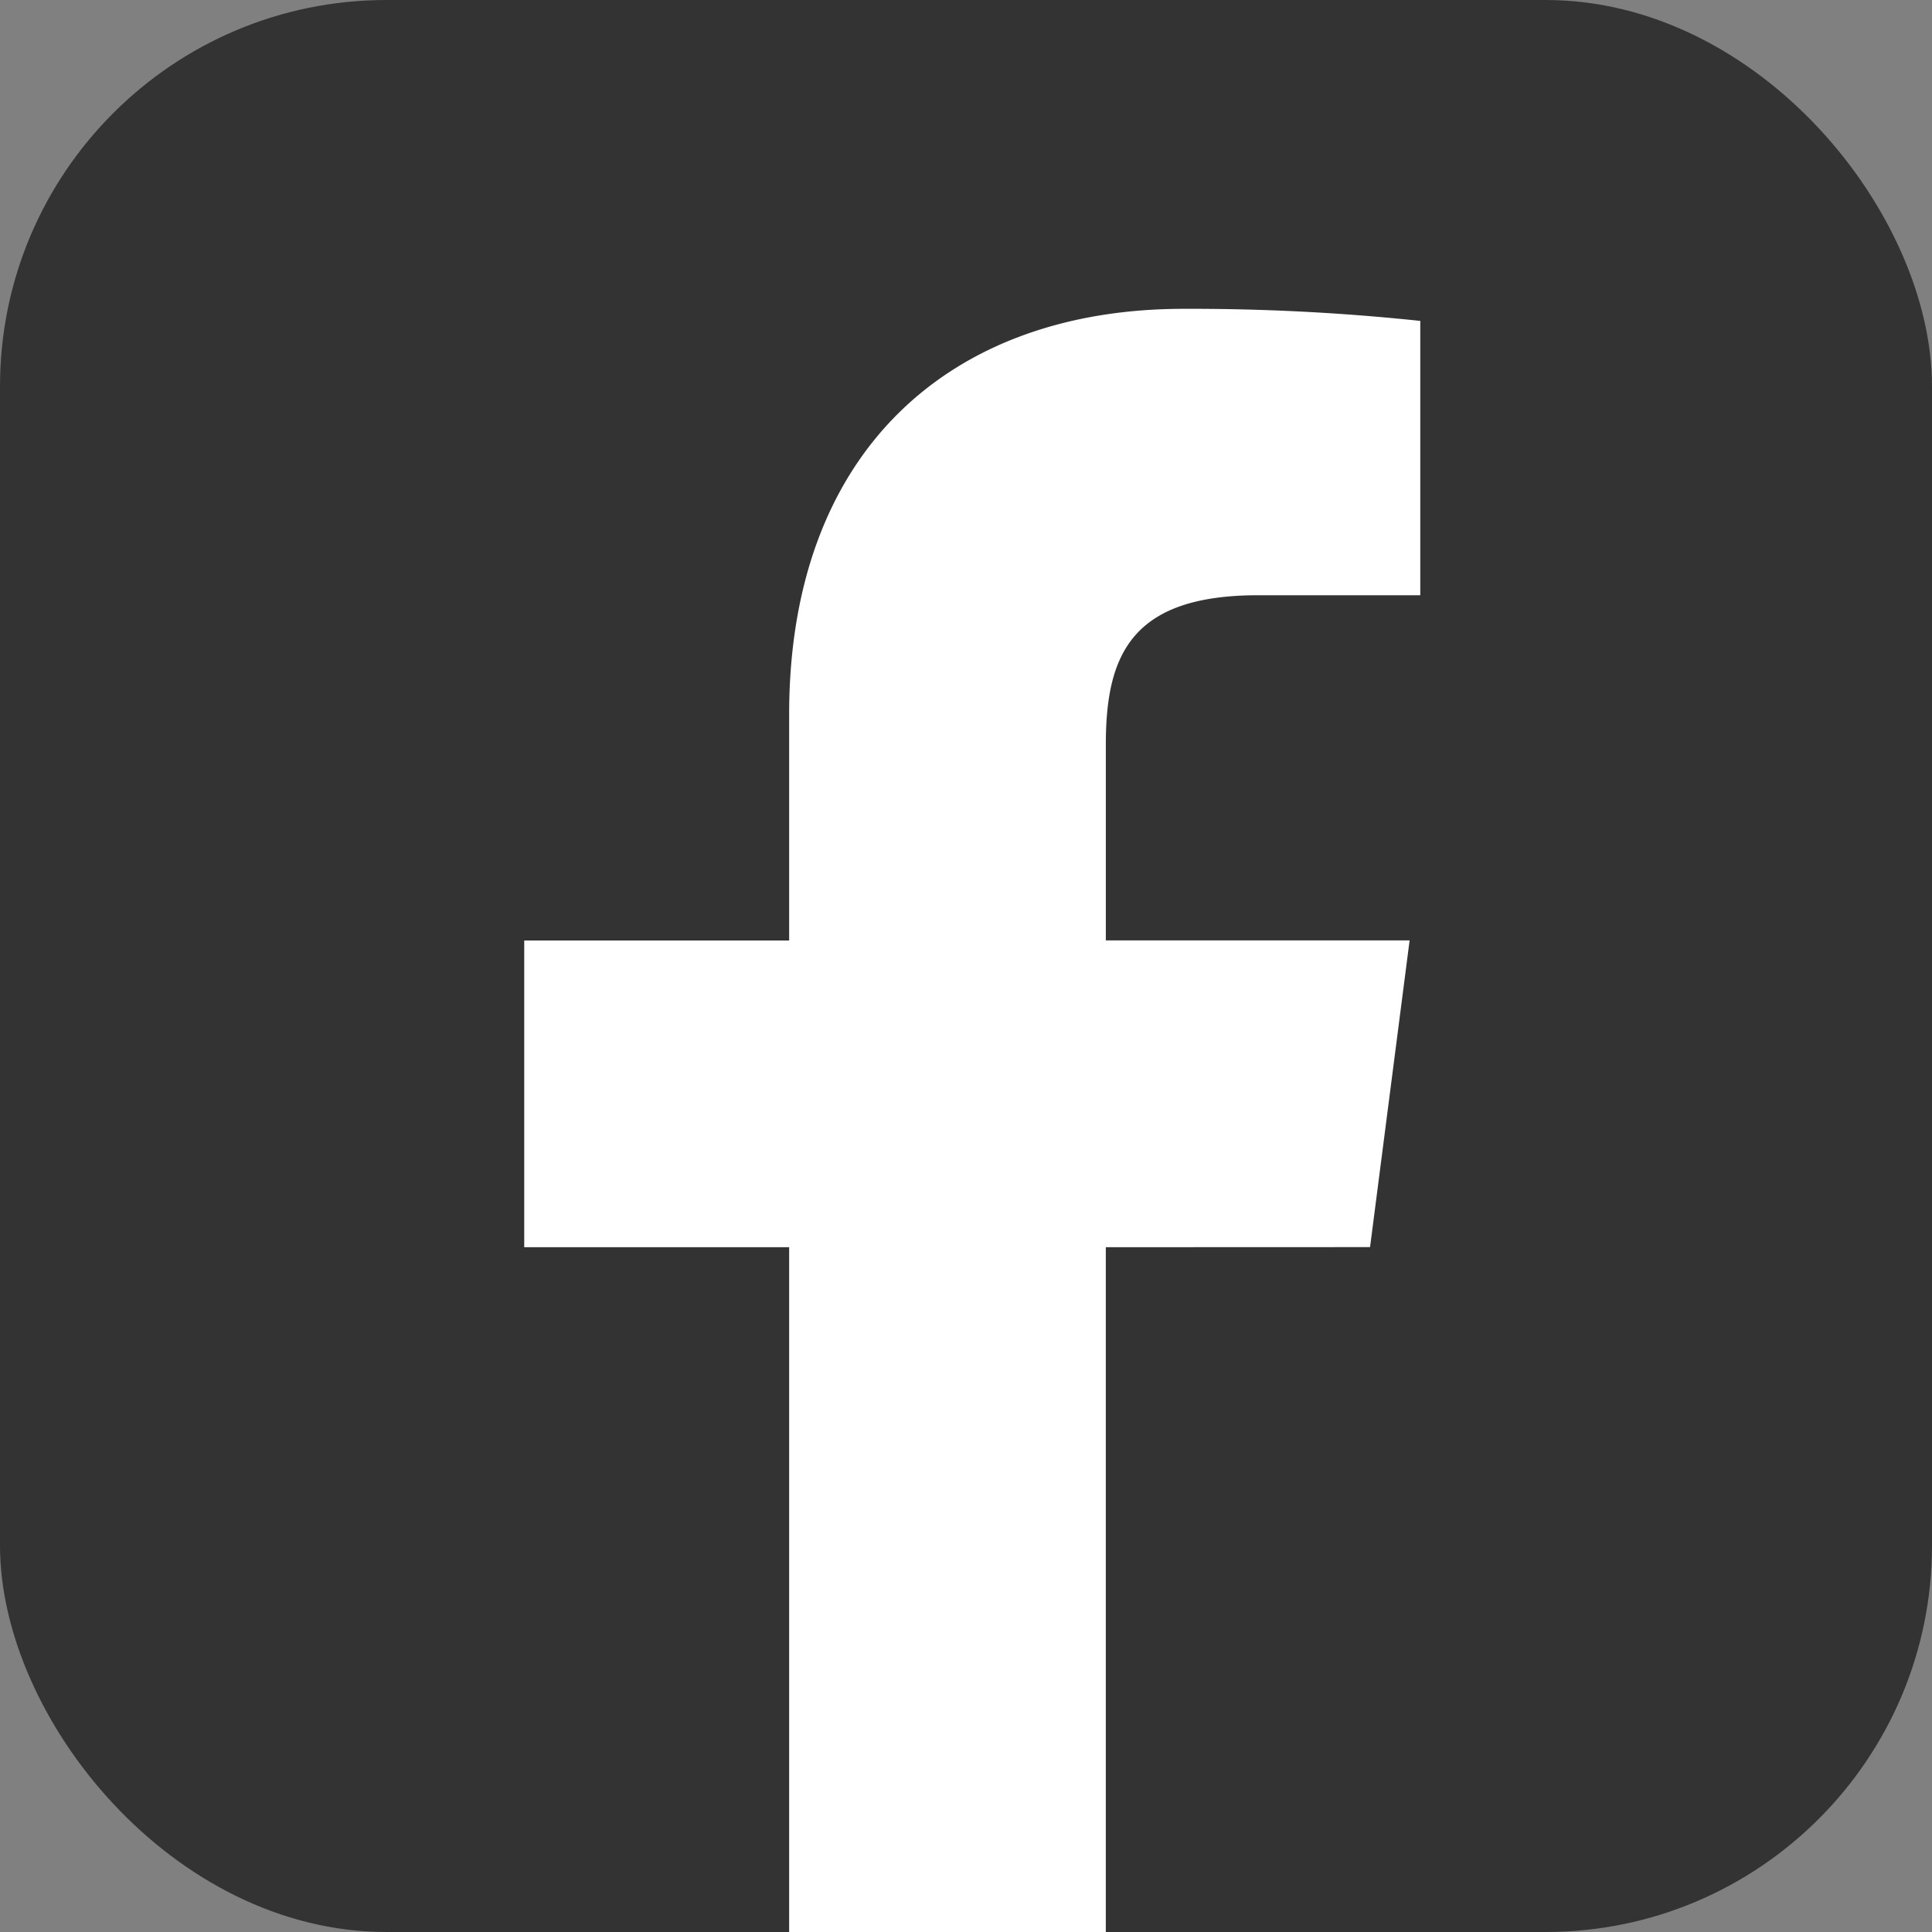 <svg xmlns="http://www.w3.org/2000/svg" width="80" height="80" viewBox="0 0 80 80">
  <rect x="0" y="0" width="80" height="80" fill="#808080" stroke="none"/>
  <g id="グループ_31071" data-name="グループ 31071" transform="translate(14606 -1849)">
    <rect id="長方形_7556" data-name="長方形 7556" width="80" height="80" rx="16" transform="translate(-14606 1849)" fill="#333"/>
    <path id="パス_29060" data-name="パス 29060" d="M212.934,1344.452l1.638-12.7H201.993v-8.109c0-3.677,1.029-6.183,6.3-6.183l6.721,0V1306.1a90.017,90.017,0,0,0-9.8-.5c-9.7,0-16.334,5.919-16.334,16.791v9.365h-10.97v12.7h10.97v28.36h13.112v-28.36Z" transform="translate(-14762.203 556.188)" fill="#fff"/>
  </g>
</svg>
